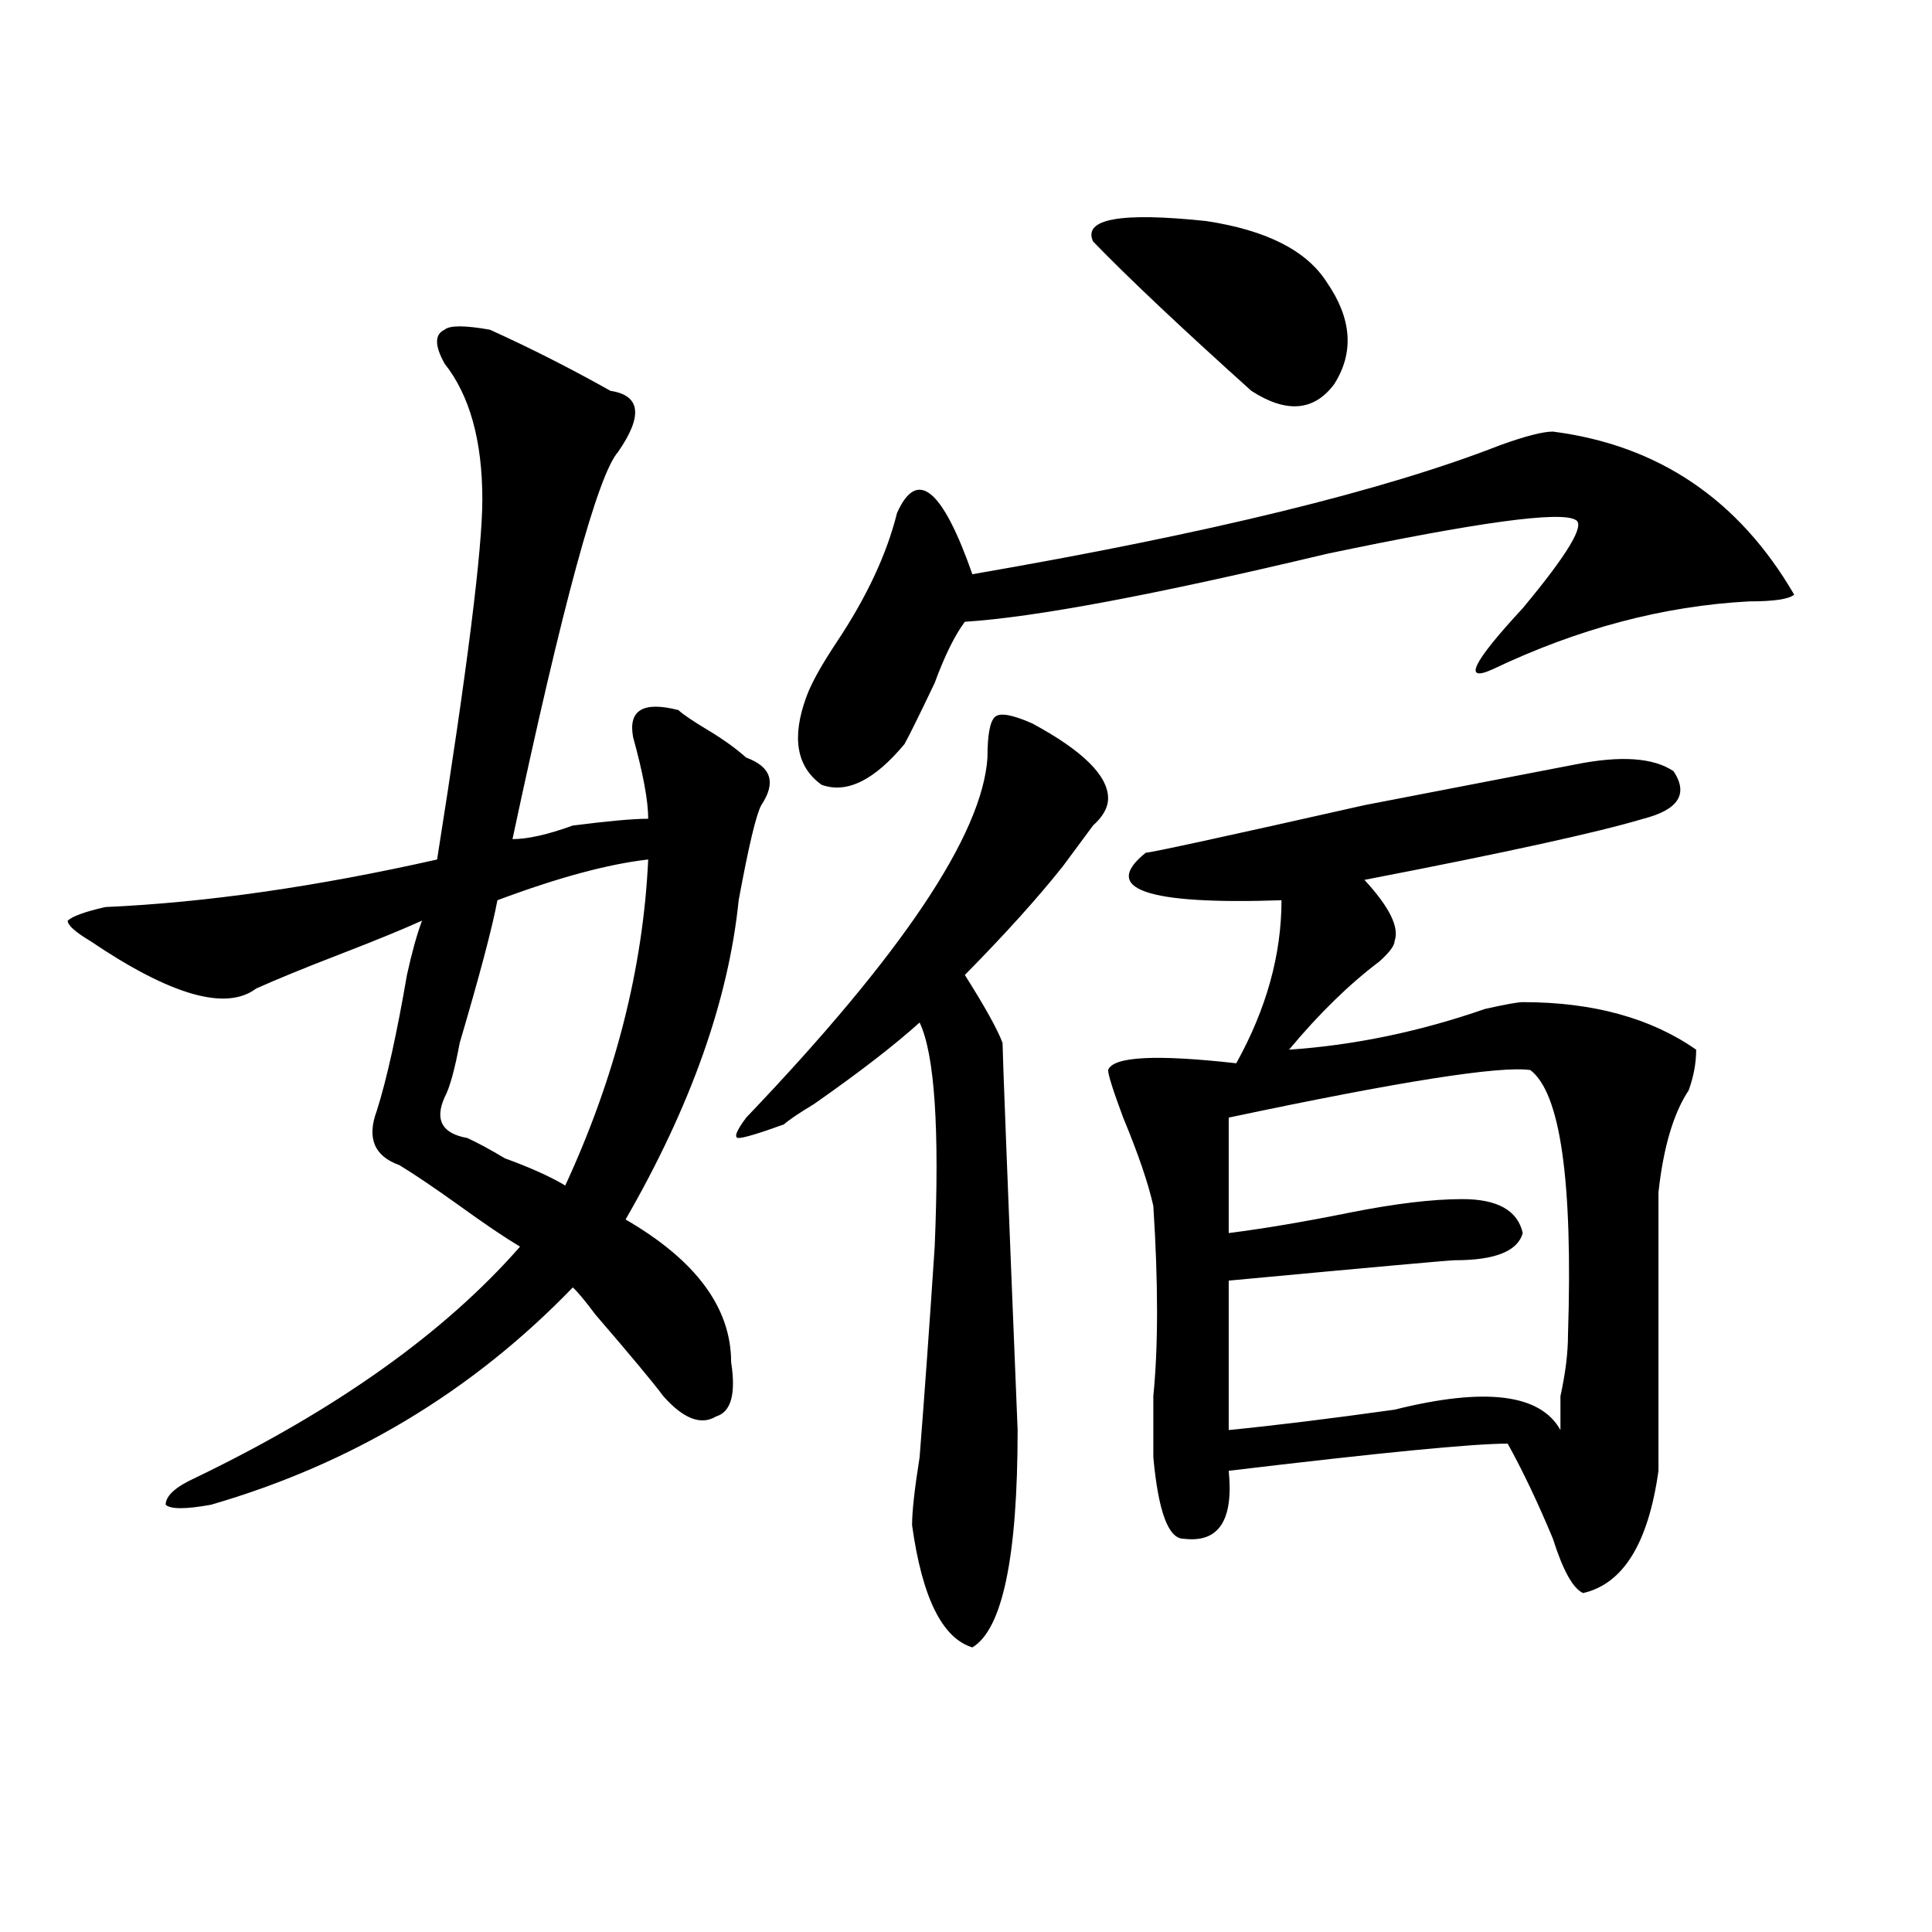 <?xml version="1.0" encoding="utf-8"?>
<!-- Generator: Adobe Illustrator 16.0.0, SVG Export Plug-In . SVG Version: 6.00 Build 0)  -->
<!DOCTYPE svg PUBLIC "-//W3C//DTD SVG 1.1//EN" "http://www.w3.org/Graphics/SVG/1.1/DTD/svg11.dtd">
<svg version="1.1" id="图层_1" xmlns="http://www.w3.org/2000/svg" xmlns:xlink="http://www.w3.org/1999/xlink" x="0px" y="0px"
	 width="1000px" height="1000px" viewBox="0 0 1000 1000" enable-background="new 0 0 1000 1000" xml:space="preserve">
<path d="M323.797,631.203c36.401,21.094,54.633,45.703,54.633,73.828c2.562,16.425,0,25.818-7.805,28.125
	c-7.805,4.725-16.95,1.209-27.316-10.547c-5.243-7.031-16.95-21.094-35.121-42.188c-5.243-7.031-9.146-11.7-11.707-14.063
	c-52.071,53.943-114.509,91.406-187.313,112.5c-13.048,2.362-20.853,2.362-23.414,0c0-4.669,5.183-9.338,15.609-14.063
	c72.804-35.156,128.777-74.981,167.801-119.531c-7.805-4.669-18.231-11.7-31.219-21.094c-13.048-9.338-23.414-16.369-31.219-21.094
	c-13.048-4.669-16.95-14.063-11.707-28.125c5.183-16.369,10.366-39.825,15.609-70.313c2.562-11.7,5.183-21.094,7.805-28.125
	c-10.427,4.725-24.755,10.547-42.926,17.578c-18.231,7.031-32.56,12.909-42.926,17.578c-15.609,11.756-44.267,3.516-85.852-24.609
	c-7.805-4.669-11.707-8.185-11.707-10.547c2.562-2.307,9.085-4.669,19.512-7.031c52.011-2.307,109.266-10.547,171.703-24.609
	c15.609-98.438,23.414-160.51,23.414-186.328c0-30.432-6.524-53.888-19.512-70.313c-5.243-9.338-5.243-15.216,0-17.578
	c2.562-2.307,10.366-2.307,23.414,0c20.792,9.394,41.585,19.94,62.438,31.641c15.609,2.362,16.89,12.909,3.902,31.641
	c-10.427,11.756-28.657,78.553-54.633,200.391c7.805,0,18.171-2.307,31.219-7.031c18.171-2.307,31.219-3.516,39.023-3.516
	c0-9.338-2.622-23.4-7.805-42.188c-2.622-14.063,5.183-18.731,23.414-14.063c2.562,2.362,7.805,5.878,15.609,10.547
	c7.805,4.725,14.269,9.394,19.512,14.063c12.987,4.725,15.609,12.909,7.805,24.609c-2.622,4.725-6.524,21.094-11.707,49.219
	C377.089,517.55,357.577,572.646,323.797,631.203z M335.504,444.875c-20.853,2.362-46.828,9.394-78.047,21.094
	c-2.622,14.063-9.146,38.672-19.512,73.828c-2.622,14.063-5.243,23.456-7.805,28.125c-5.243,11.756-1.341,18.787,11.707,21.094
	c5.183,2.362,11.707,5.878,19.512,10.547c12.987,4.725,23.414,9.394,31.219,14.063C318.554,557.375,332.882,501.125,335.504,444.875
	z M534.523,374.563c25.976,14.063,39.023,26.972,39.023,38.672c0,4.725-2.622,9.394-7.805,14.063
	c-5.243,7.031-10.427,14.063-15.609,21.094c-13.048,16.425-29.938,35.156-50.73,56.25c10.366,16.425,16.89,28.125,19.512,35.156
	c0,4.725,2.562,71.521,7.805,200.391c0,65.588-7.805,103.106-23.414,112.5c-15.609-4.725-26.036-25.818-31.219-63.281
	c0-7.031,1.28-18.731,3.902-35.156c2.562-32.794,5.183-69.104,7.805-108.984c2.562-60.919,0-99.591-7.805-116.016
	c-13.048,11.756-31.219,25.818-54.633,42.188c-7.805,4.725-13.048,8.24-15.609,10.547c-13.048,4.725-20.853,7.031-23.414,7.031
	c-2.622,0-1.341-3.516,3.902-10.547c80.608-84.375,122.253-146.447,124.875-186.328c0-11.7,1.28-18.731,3.902-21.094
	C517.573,368.74,524.097,369.894,534.523,374.563z M803.785,223.391c54.633,7.031,96.218,35.156,124.875,84.375
	c-2.622,2.362-10.427,3.516-23.414,3.516c-44.267,2.362-88.474,14.063-132.68,35.156c-15.609,7.031-10.427-3.516,15.609-31.641
	c23.414-28.125,32.499-43.341,27.316-45.703c-7.805-4.669-50.73,1.209-128.777,17.578c-88.474,21.094-150.911,32.85-187.313,35.156
	c-5.243,7.031-10.427,17.578-15.609,31.641c-7.805,16.425-13.048,26.972-15.609,31.641c-15.609,18.787-29.938,25.818-42.926,21.094
	c-13.048-9.338-15.609-24.609-7.805-45.703c2.562-7.031,7.805-16.369,15.609-28.125c15.609-23.4,25.976-45.703,31.219-66.797
	c10.366-23.4,23.414-12.854,39.023,31.641c122.253-21.094,213.288-43.341,273.164-66.797
	C789.456,225.753,798.542,223.391,803.785,223.391z M686.715,146.047c12.987,18.787,14.269,36.365,3.902,52.734
	c-10.427,14.063-24.755,15.271-42.926,3.516c-36.462-32.794-63.778-58.557-81.949-77.344c-5.243-11.7,14.269-15.216,58.535-10.547
	C655.496,119.131,676.288,129.678,686.715,146.047z M866.223,399.172c7.805,11.756,2.562,19.94-15.609,24.609
	c-23.414,7.031-71.583,17.578-144.387,31.641c12.987,14.063,18.171,24.609,15.609,31.641c0,2.362-2.622,5.878-7.805,10.547
	c-15.609,11.756-31.219,26.972-46.828,45.703c33.78-2.307,67.62-9.338,101.461-21.094c10.366-2.307,16.89-3.516,19.512-3.516
	c36.401,0,66.34,8.24,89.754,24.609c0,7.031-1.341,14.063-3.902,21.094c-7.805,11.756-13.048,29.334-15.609,52.734
	c0,46.912,0,94.922,0,144.141c-5.243,37.463-18.231,58.557-39.023,63.281c-5.243-2.362-10.427-11.756-15.609-28.125
	c-7.805-18.731-15.609-35.156-23.414-49.219c-18.231,0-66.34,4.725-144.387,14.063c2.562,25.818-5.243,37.463-23.414,35.156
	c-7.805,0-13.048-14.063-15.609-42.188c0-7.031,0-17.578,0-31.641c2.562-25.763,2.562-58.557,0-98.438
	c-2.622-11.7-7.805-26.916-15.609-45.703c-5.243-14.063-7.805-22.247-7.805-24.609c2.562-7.031,24.694-8.185,66.34-3.516
	c15.609-28.125,23.414-56.25,23.414-84.375c-70.242,2.362-93.656-5.822-70.242-24.609c2.562,0,40.304-8.185,113.168-24.609
	l109.266-21.094C838.906,390.987,855.796,392.141,866.223,399.172z M792.078,553.859c-15.609-2.307-67.681,5.878-156.094,24.609
	v59.766c18.171-2.307,39.023-5.822,62.438-10.547c23.414-4.669,42.926-7.031,58.535-7.031c18.171,0,28.597,5.878,31.219,17.578
	c-2.622,9.394-14.329,14.063-35.121,14.063c-2.622,0-41.646,3.516-117.07,10.547v77.344c23.414-2.307,52.011-5.822,85.852-10.547
	c46.828-11.7,75.425-8.185,85.852,10.547c0-2.307,0-8.185,0-17.578c2.562-11.7,3.902-22.247,3.902-31.641
	C814.151,611.318,807.688,565.615,792.078,553.859z"/>
</svg>
